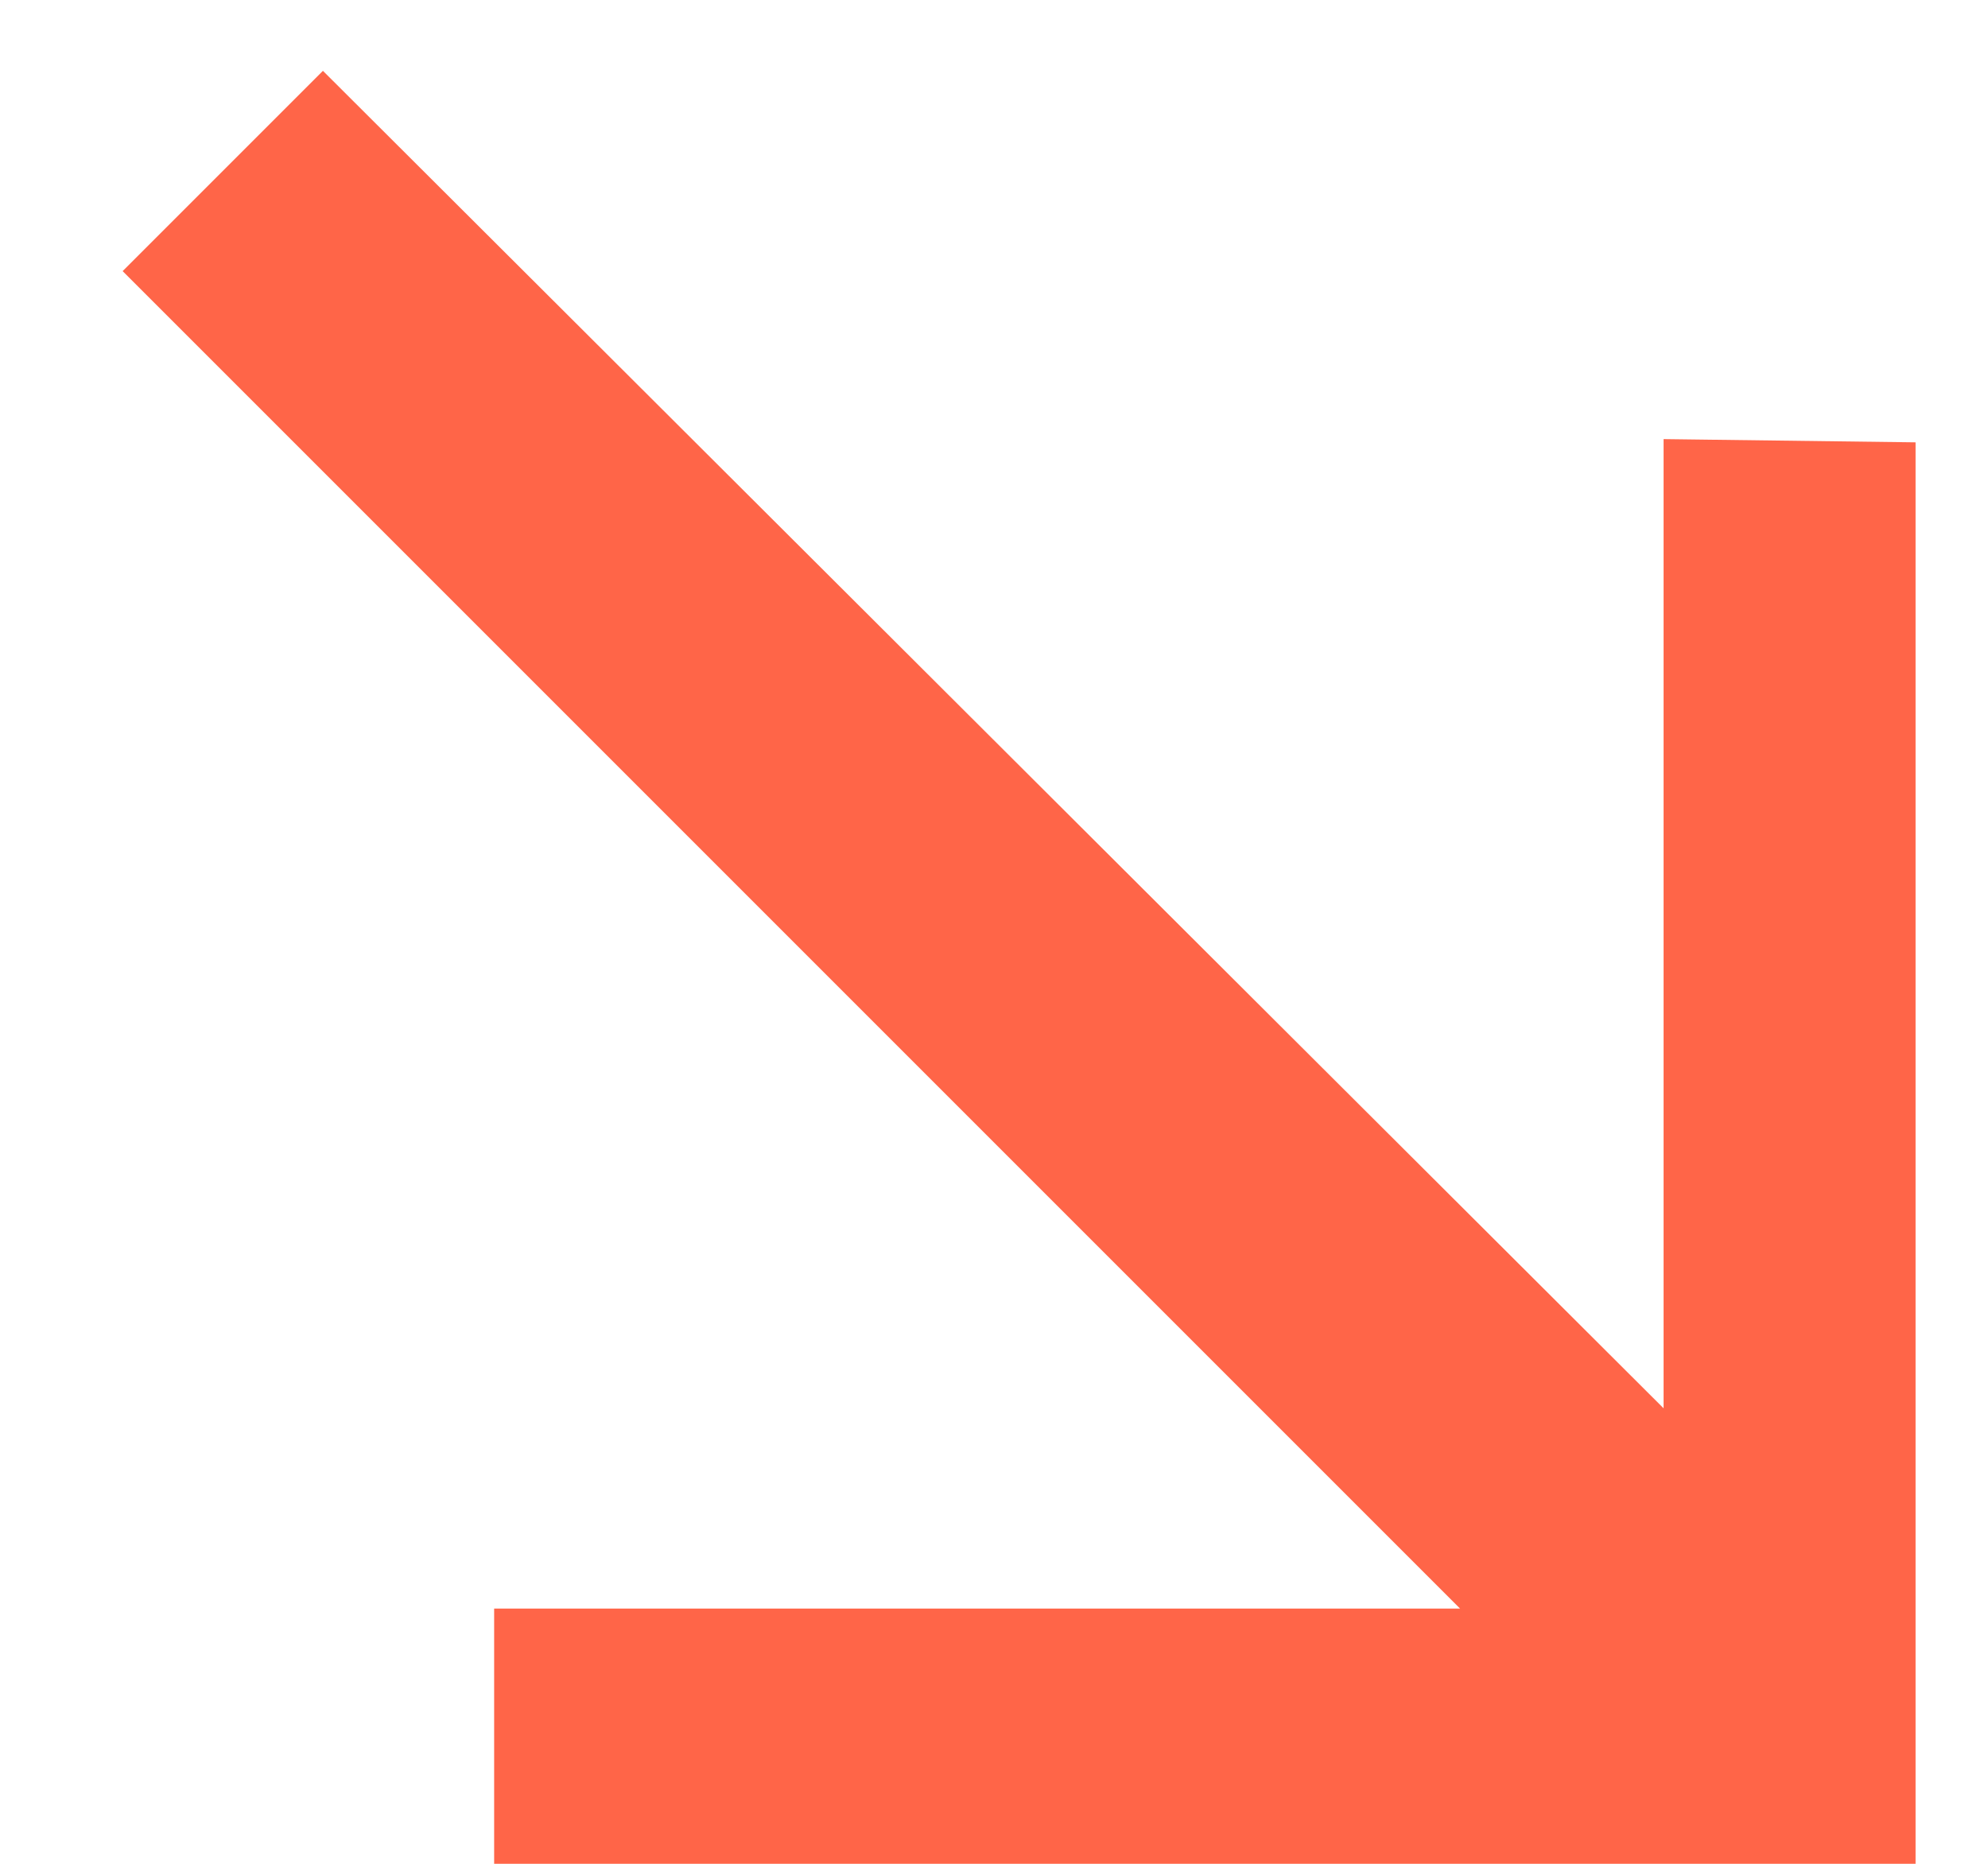 <svg width="16" height="15" viewBox="0 0 16 15" fill="none" xmlns="http://www.w3.org/2000/svg">
<path d="M13.389 11.334V3.534L15.417 3.56V15H3.977V12.946H11.751L0.987 2.182L2.599 0.57L13.389 11.334Z" fill="#FF6548"/>
</svg>
